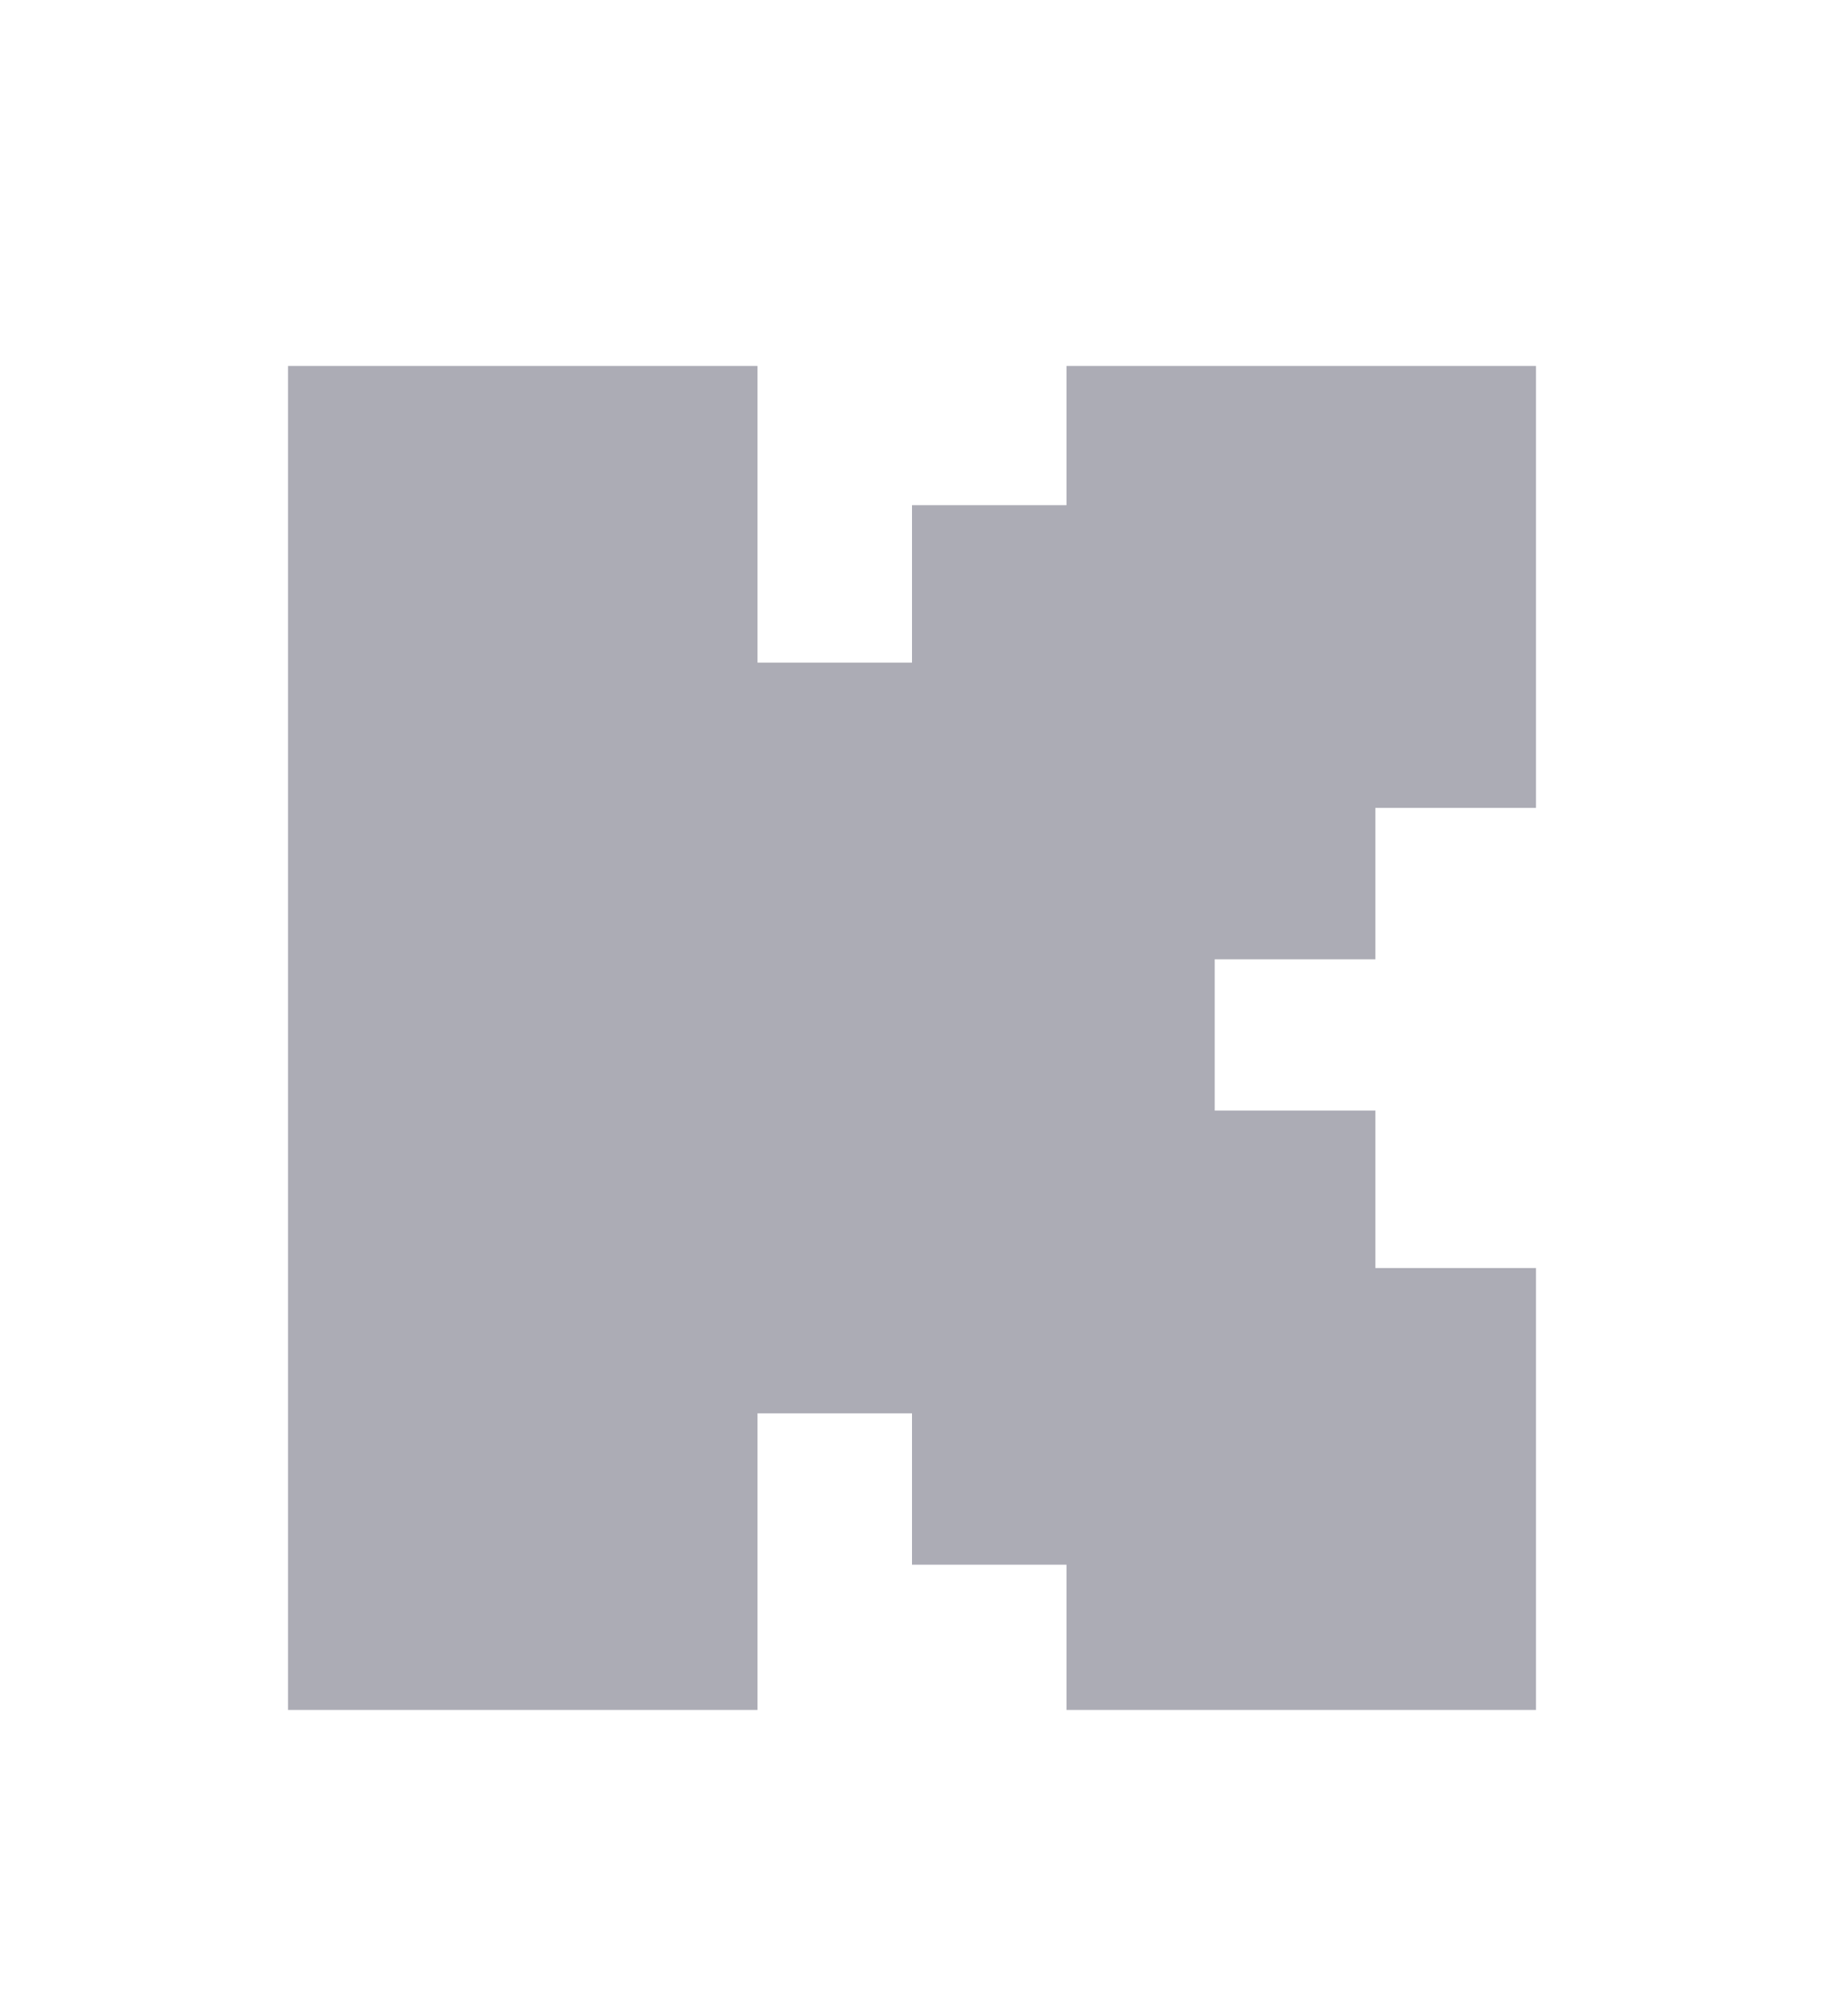 <svg width="19" height="21" viewBox="0 0 19 21" fill="none" xmlns="http://www.w3.org/2000/svg">
<path d="M7.891 3.812H3V17.811H7.891V14.721H9.5V16.298H11.109V17.811H16V13.208H14.327V11.568H12.653V9.992H14.327V8.415H16V3.812H11.109V5.262H9.5V6.902H7.891V3.812Z" fill="#ACACB5"/>
</svg>
